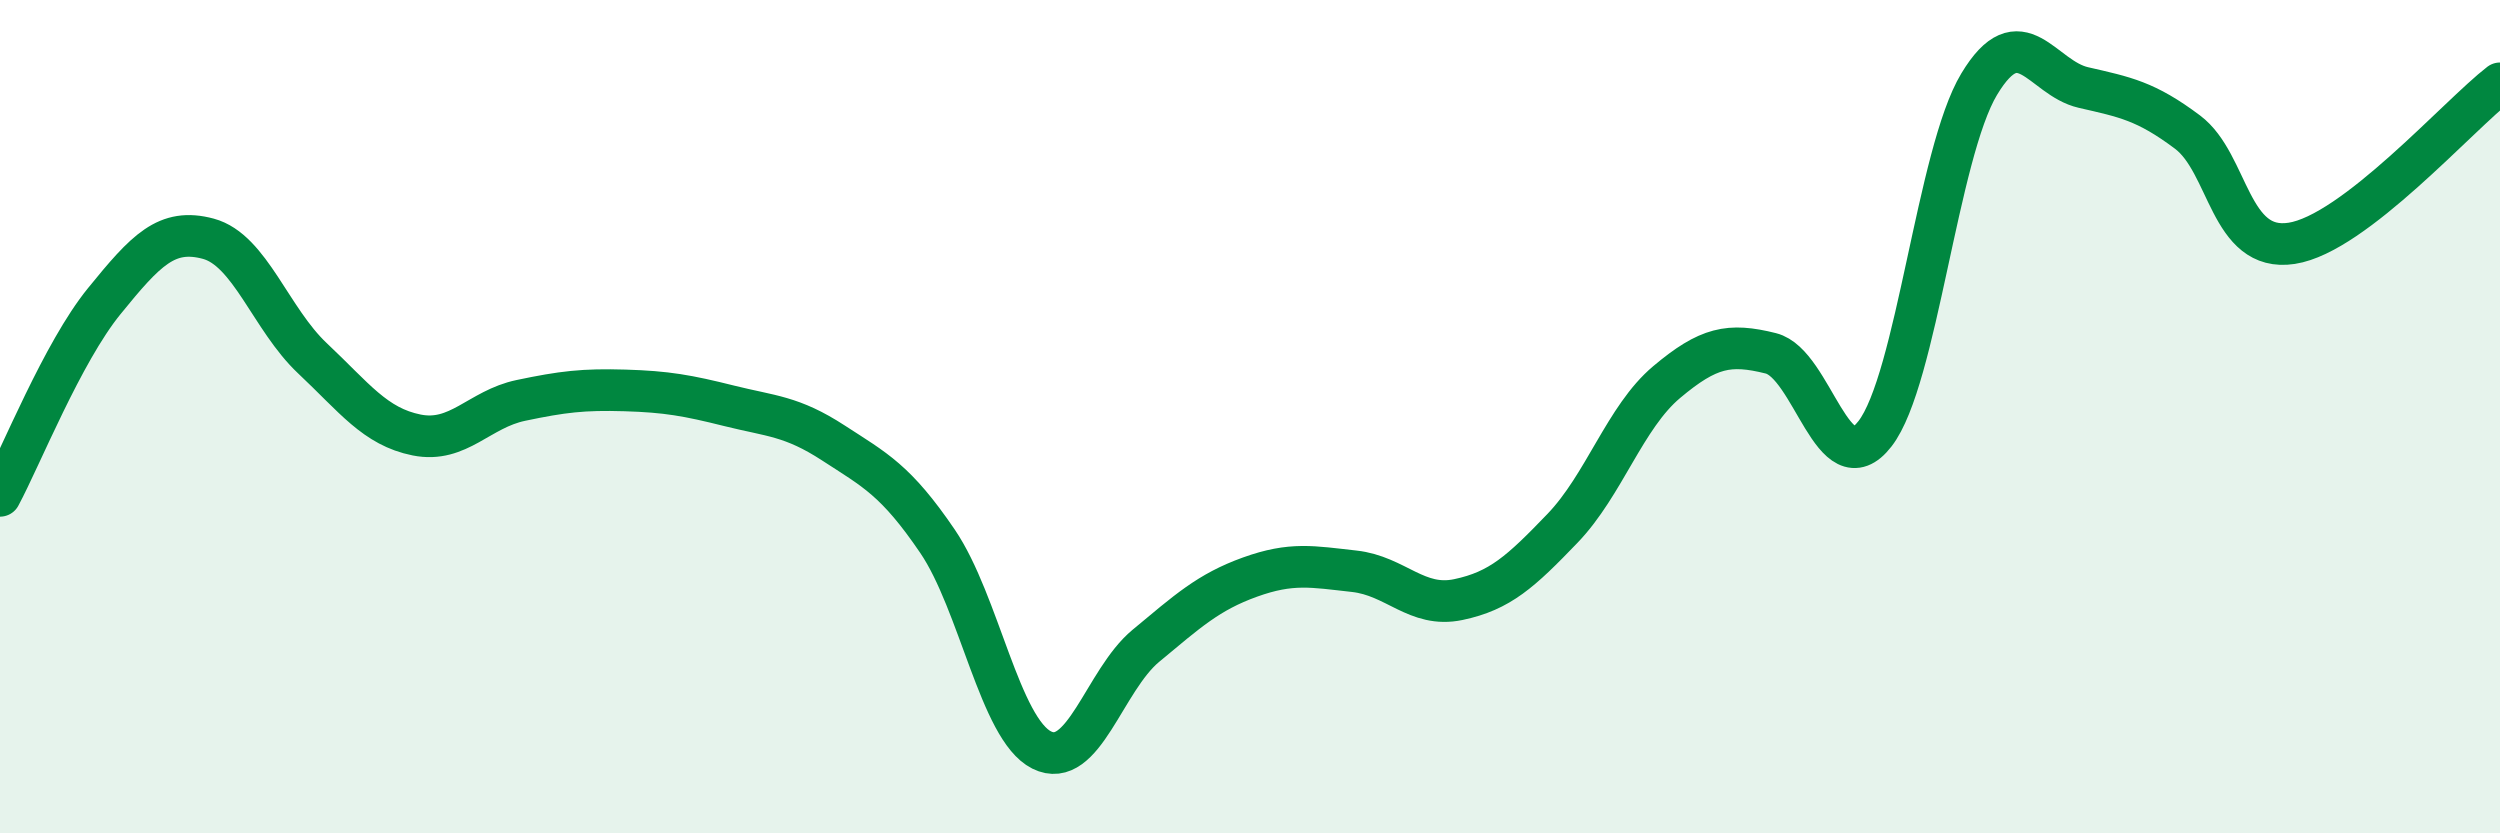 
    <svg width="60" height="20" viewBox="0 0 60 20" xmlns="http://www.w3.org/2000/svg">
      <path
        d="M 0,11.9 C 0.5,10.97 1.5,8.46 2.5,7.23 C 3.5,6 4,5.46 5,5.73 C 6,6 6.5,7.66 7.5,8.6 C 8.5,9.54 9,10.24 10,10.44 C 11,10.64 11.5,9.82 12.5,9.61 C 13.5,9.4 14,9.34 15,9.37 C 16,9.4 16.5,9.49 17.5,9.74 C 18.5,9.99 19,9.98 20,10.63 C 21,11.28 21.5,11.52 22.5,12.99 C 23.5,14.46 24,17.5 25,18 C 26,18.5 26.5,16.33 27.5,15.5 C 28.5,14.67 29,14.21 30,13.85 C 31,13.49 31.5,13.6 32.5,13.71 C 33.5,13.82 34,14.6 35,14.39 C 36,14.18 36.5,13.72 37.5,12.68 C 38.5,11.64 39,10.01 40,9.17 C 41,8.33 41.5,8.23 42.5,8.48 C 43.5,8.73 44,11.7 45,10.41 C 46,9.12 46.5,3.68 47.5,2.02 C 48.5,0.36 49,1.87 50,2.1 C 51,2.33 51.5,2.42 52.5,3.17 C 53.5,3.92 53.5,6.07 55,5.84 C 56.5,5.61 59,2.77 60,2L60 20L0 20Z"
        fill="#008740"
        opacity="0.1"
        stroke-linecap="round"
        stroke-linejoin="round"
      />
      <path
        d="M 0,11.9 C 0.5,10.97 1.5,8.46 2.5,7.23 C 3.5,6 4,5.46 5,5.73 C 6,6 6.5,7.66 7.5,8.6 C 8.5,9.54 9,10.24 10,10.44 C 11,10.64 11.5,9.82 12.5,9.61 C 13.5,9.4 14,9.34 15,9.37 C 16,9.4 16.5,9.49 17.5,9.74 C 18.5,9.99 19,9.98 20,10.63 C 21,11.28 21.5,11.52 22.5,12.99 C 23.5,14.46 24,17.5 25,18 C 26,18.5 26.5,16.33 27.5,15.5 C 28.5,14.67 29,14.21 30,13.85 C 31,13.49 31.5,13.6 32.5,13.71 C 33.5,13.82 34,14.6 35,14.39 C 36,14.18 36.5,13.72 37.5,12.68 C 38.5,11.64 39,10.01 40,9.17 C 41,8.33 41.5,8.23 42.5,8.48 C 43.5,8.73 44,11.7 45,10.41 C 46,9.12 46.5,3.68 47.5,2.02 C 48.5,0.36 49,1.87 50,2.1 C 51,2.33 51.5,2.42 52.5,3.17 C 53.5,3.92 53.5,6.07 55,5.84 C 56.5,5.61 59,2.77 60,2"
        stroke="#008740"
        stroke-width="1"
        fill="none"
        stroke-linecap="round"
        stroke-linejoin="round"
      />
    </svg>
  